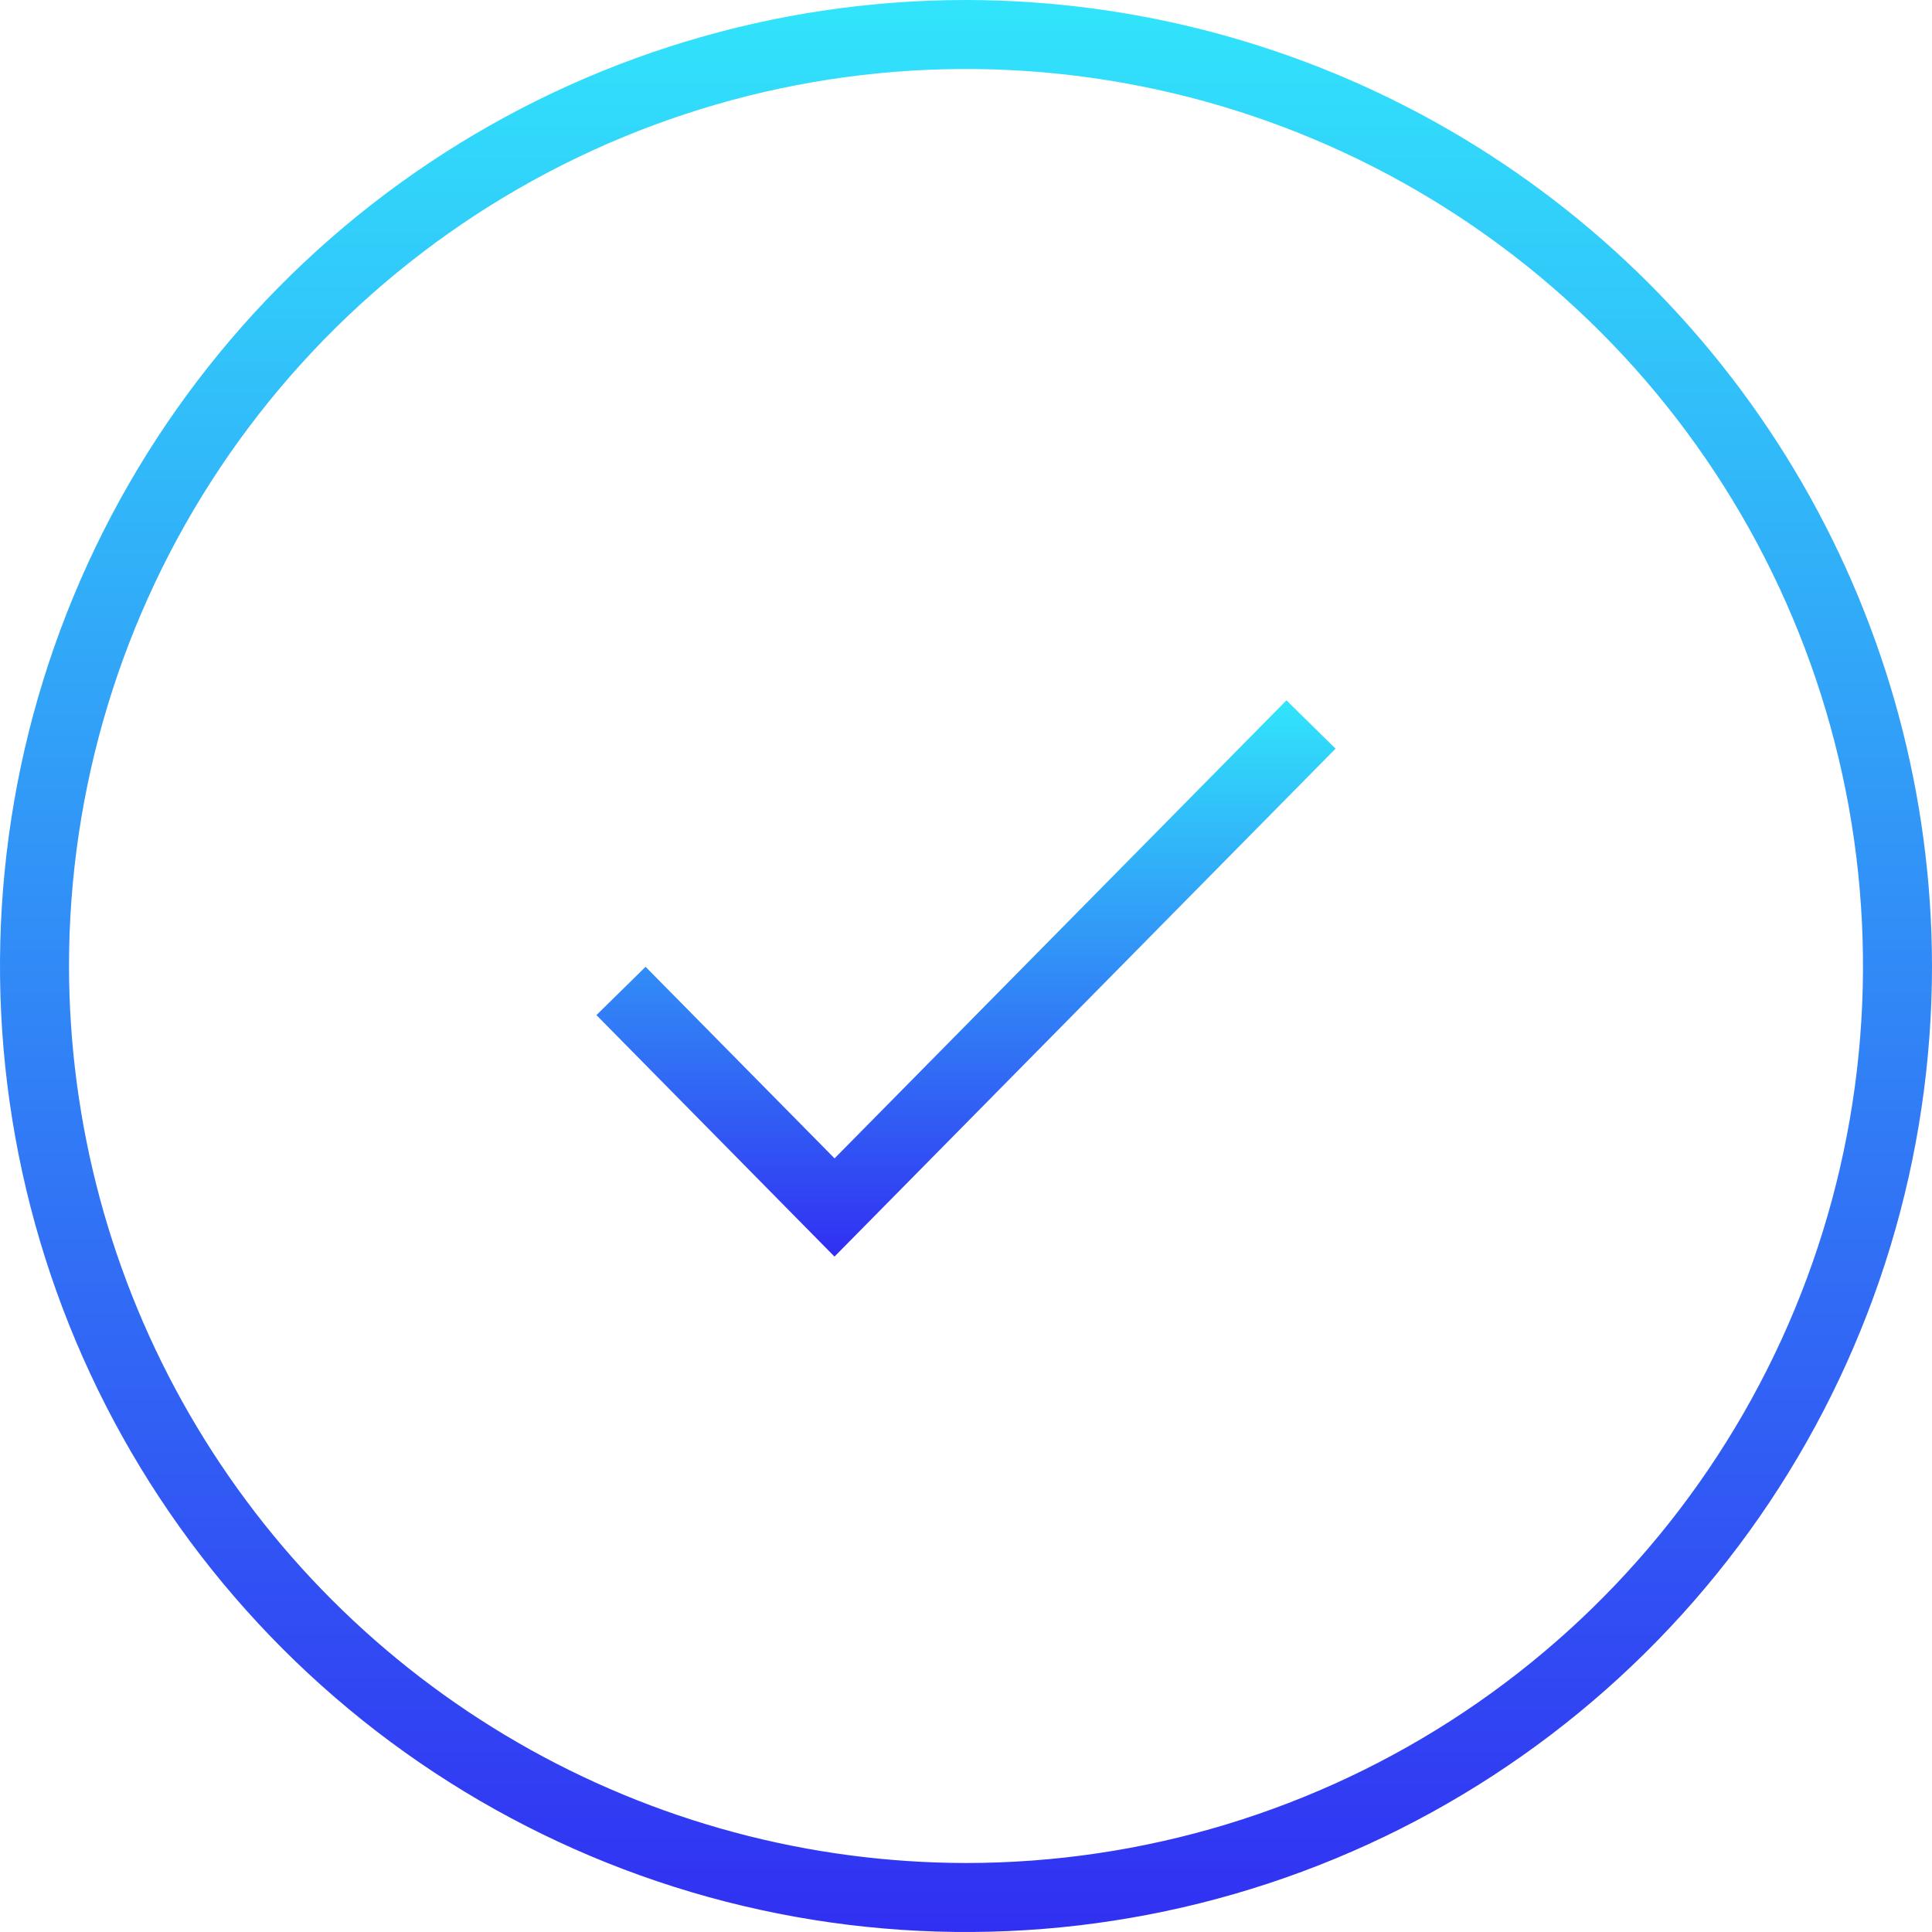 <svg xmlns="http://www.w3.org/2000/svg" xmlns:xlink="http://www.w3.org/1999/xlink" width="56" height="56" viewBox="0 0 56 56">
  <defs>
    <linearGradient id="linear-gradient" x1="0.5" x2="0.5" y2="1" gradientUnits="objectBoundingBox">
      <stop offset="0" stop-color="#31e5fb"/>
      <stop offset="1" stop-color="#312ff2"/>
    </linearGradient>
    <clipPath id="clip-path">
      <path id="Path_53" data-name="Path 53" d="M2,28A26,26,0,1,1,28,54,26.029,26.029,0,0,1,2,28M28,0A28,28,0,1,0,56,28,28.031,28.031,0,0,0,28,0Z" fill="url(#linear-gradient)"/>
    </clipPath>
    <clipPath id="clip-path-2">
      <path id="Path_54" data-name="Path 54" d="M24.19,33.576l-5.478-5.553-1.424,1.4,6.9,7L38.712,21.7l-1.424-1.4Z" fill="url(#linear-gradient)"/>
    </clipPath>
    <clipPath id="clip-Easy_to_Use">
      <rect width="56" height="56"/>
    </clipPath>
  </defs>
  <g id="Easy_to_Use" data-name="Easy to Use" clip-path="url(#clip-Easy_to_Use)">
    <g id="Group_31" data-name="Group 31">
      <g id="Group_28" data-name="Group 28">
        <g id="Group_27" data-name="Group 27" clip-path="url(#clip-path)">
          <rect id="Rectangle_19" data-name="Rectangle 19" width="56" height="56" transform="translate(0)" fill="url(#linear-gradient)"/>
        </g>
      </g>
      <g id="Group_30" data-name="Group 30">
        <g id="Group_29" data-name="Group 29" clip-path="url(#clip-path-2)">
          <rect id="Rectangle_20" data-name="Rectangle 20" width="21.424" height="16.126" transform="translate(17.288 20.298)" fill="url(#linear-gradient)"/>
        </g>
      </g>
    </g>
  </g>
</svg>
